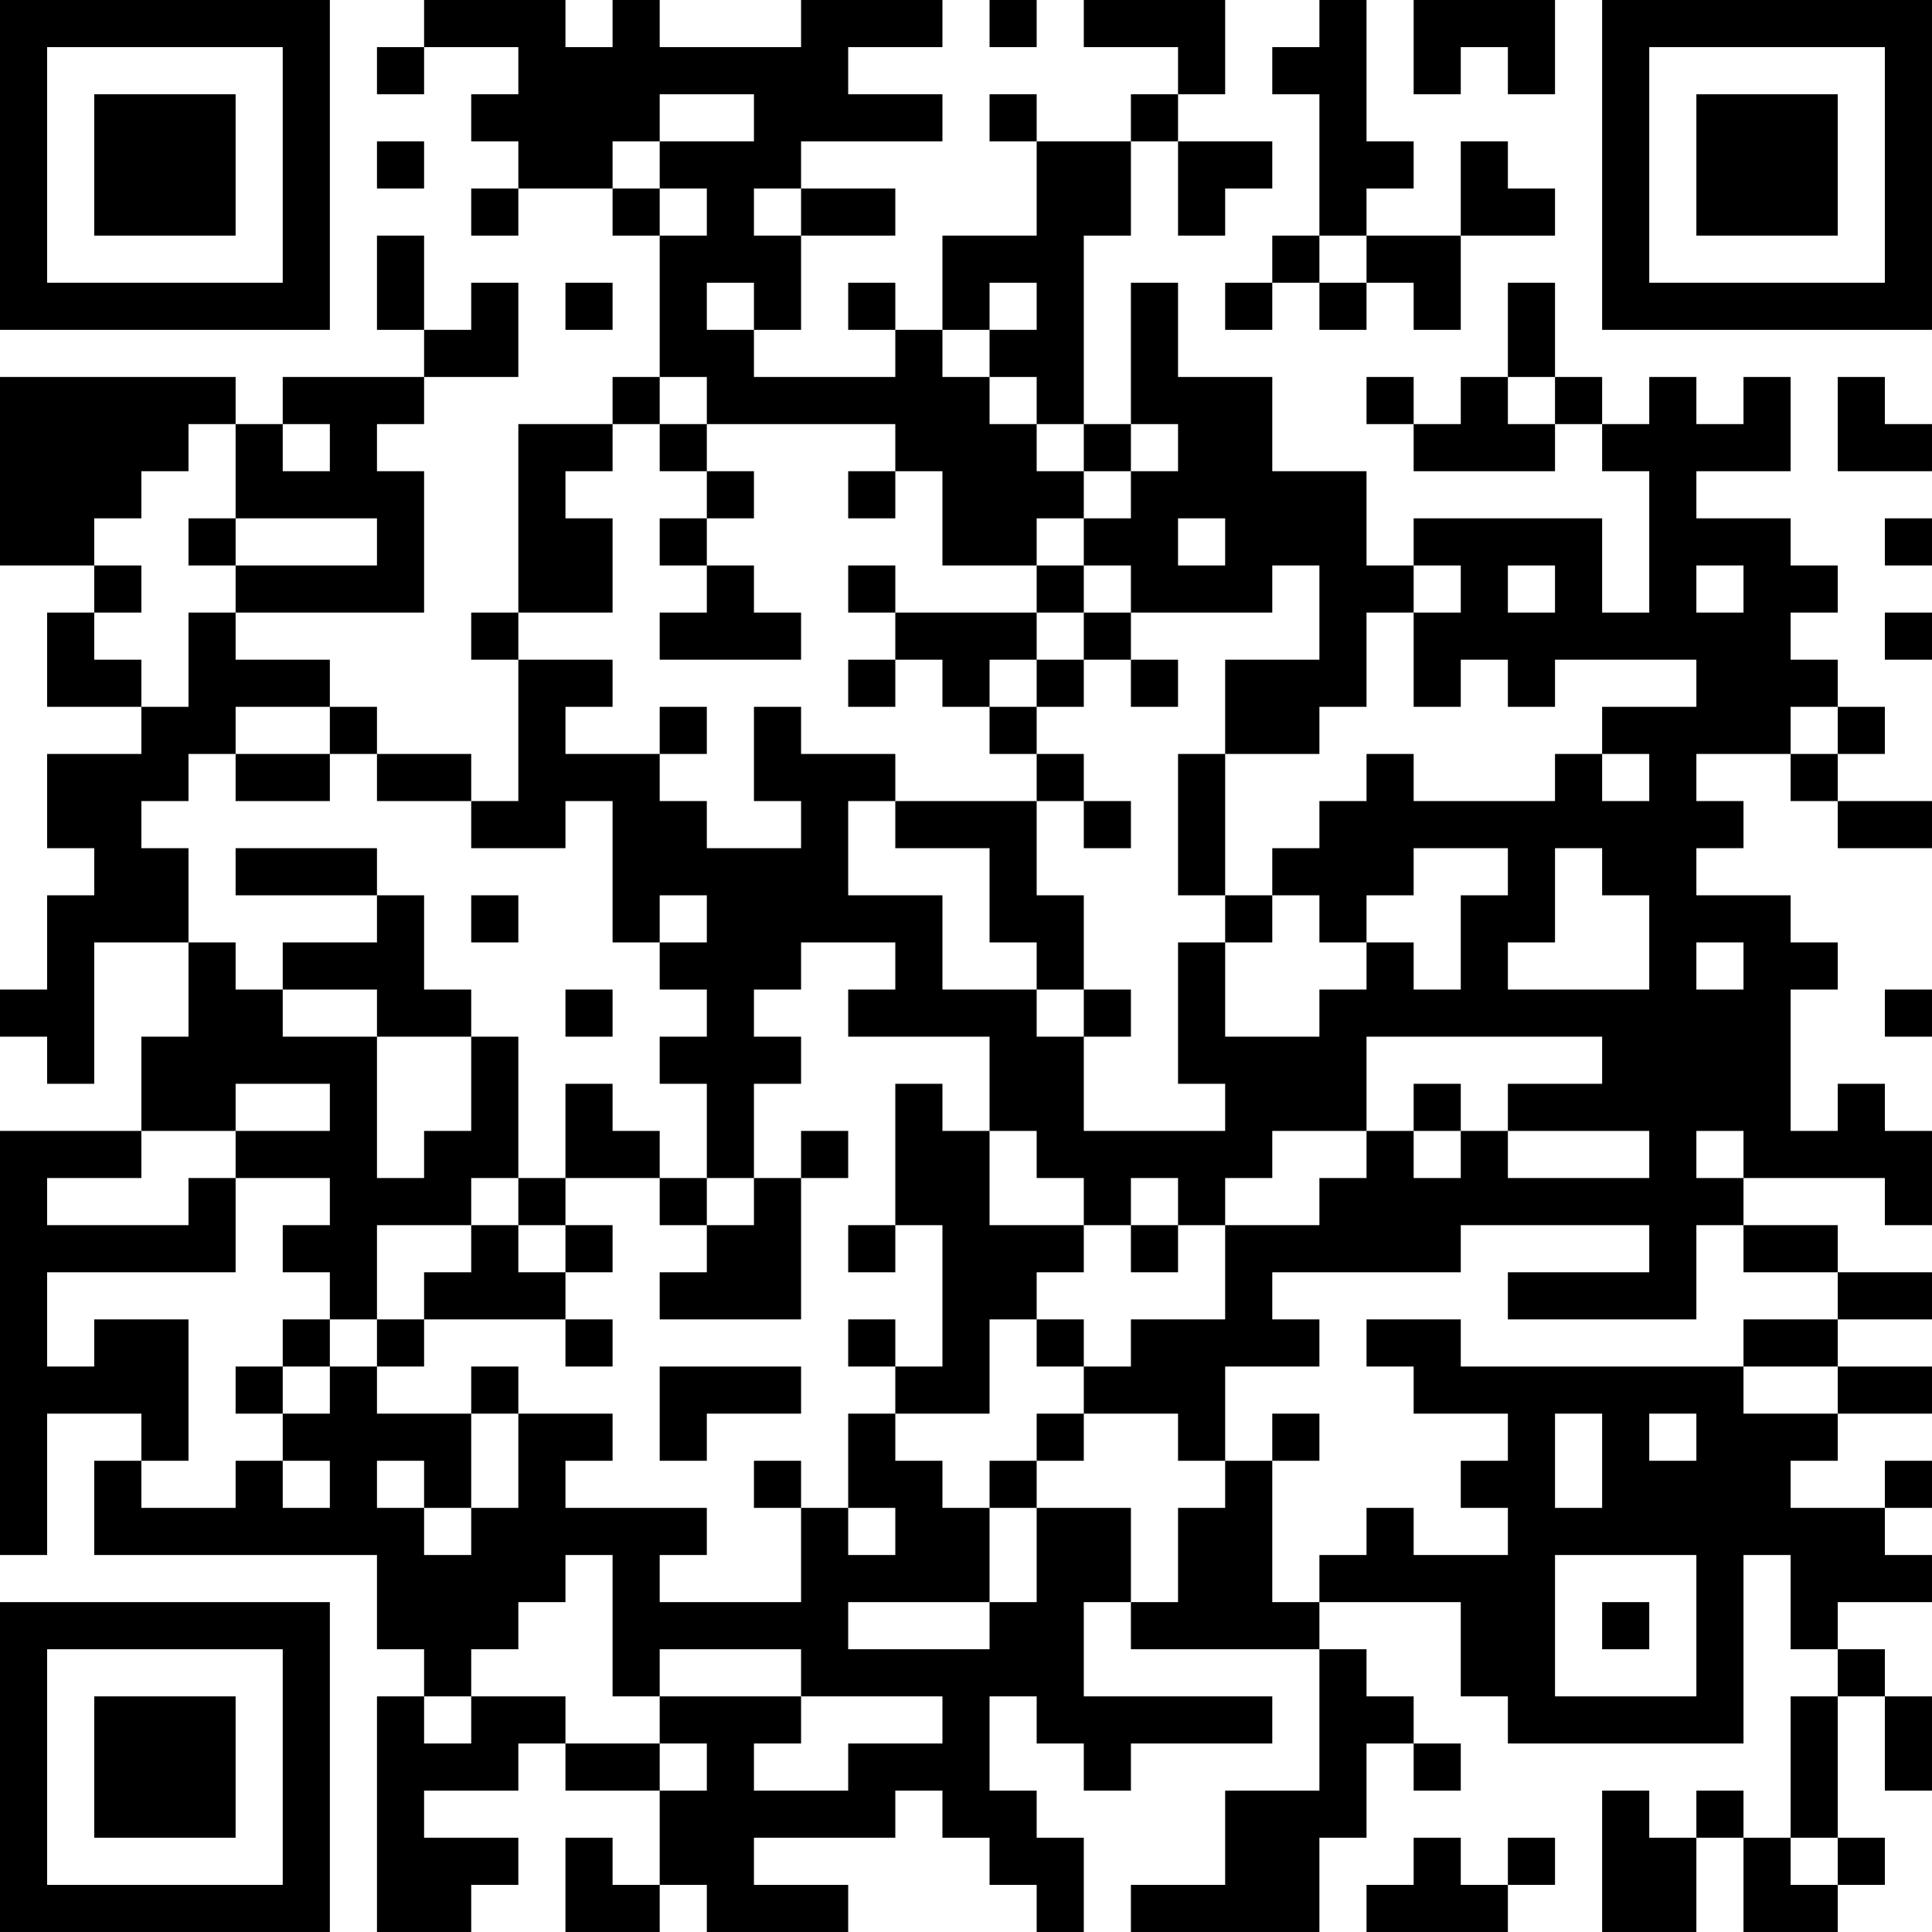 <?xml version="1.0" encoding="UTF-8"?>
<svg xmlns="http://www.w3.org/2000/svg" version="1.1" width="400" height="400" viewBox="0 0 400 400"><rect x="0" y="0" width="400" height="400" fill="#ffffff"/><g transform="scale(9.756)"><g transform="translate(0,0)"><path fill-rule="evenodd" d="M9 0L9 1L8 1L8 2L9 2L9 1L11 1L11 2L10 2L10 3L11 3L11 4L10 4L10 5L11 5L11 4L13 4L13 5L14 5L14 8L13 8L13 9L11 9L11 13L10 13L10 14L11 14L11 17L10 17L10 16L8 16L8 15L7 15L7 14L5 14L5 13L9 13L9 10L8 10L8 9L9 9L9 8L11 8L11 6L10 6L10 7L9 7L9 5L8 5L8 7L9 7L9 8L6 8L6 9L5 9L5 8L0 8L0 12L2 12L2 13L1 13L1 15L3 15L3 16L1 16L1 18L2 18L2 19L1 19L1 21L0 21L0 22L1 22L1 23L2 23L2 20L4 20L4 22L3 22L3 24L0 24L0 33L1 33L1 30L3 30L3 31L2 31L2 33L8 33L8 35L9 35L9 36L8 36L8 41L10 41L10 40L11 40L11 39L9 39L9 38L11 38L11 37L12 37L12 38L14 38L14 40L13 40L13 39L12 39L12 41L14 41L14 40L15 40L15 41L18 41L18 40L16 40L16 39L19 39L19 38L20 38L20 39L21 39L21 40L22 40L22 41L23 41L23 39L22 39L22 38L21 38L21 36L22 36L22 37L23 37L23 38L24 38L24 37L27 37L27 36L23 36L23 34L24 34L24 35L28 35L28 38L26 38L26 40L24 40L24 41L28 41L28 39L29 39L29 37L30 37L30 38L31 38L31 37L30 37L30 36L29 36L29 35L28 35L28 34L31 34L31 36L32 36L32 37L37 37L37 33L38 33L38 35L39 35L39 36L38 36L38 39L37 39L37 38L36 38L36 39L35 39L35 38L34 38L34 41L36 41L36 39L37 39L37 41L39 41L39 40L40 40L40 39L39 39L39 36L40 36L40 38L41 38L41 36L40 36L40 35L39 35L39 34L41 34L41 33L40 33L40 32L41 32L41 31L40 31L40 32L38 32L38 31L39 31L39 30L41 30L41 29L39 29L39 28L41 28L41 27L39 27L39 26L37 26L37 25L40 25L40 26L41 26L41 24L40 24L40 23L39 23L39 24L38 24L38 21L39 21L39 20L38 20L38 19L36 19L36 18L37 18L37 17L36 17L36 16L38 16L38 17L39 17L39 18L41 18L41 17L39 17L39 16L40 16L40 15L39 15L39 14L38 14L38 13L39 13L39 12L38 12L38 11L36 11L36 10L38 10L38 8L37 8L37 9L36 9L36 8L35 8L35 9L34 9L34 8L33 8L33 6L32 6L32 8L31 8L31 9L30 9L30 8L29 8L29 9L30 9L30 10L33 10L33 9L34 9L34 10L35 10L35 13L34 13L34 11L30 11L30 12L29 12L29 10L27 10L27 8L25 8L25 6L24 6L24 9L23 9L23 5L24 5L24 3L25 3L25 5L26 5L26 4L27 4L27 3L25 3L25 2L26 2L26 0L23 0L23 1L25 1L25 2L24 2L24 3L22 3L22 2L21 2L21 3L22 3L22 5L20 5L20 7L19 7L19 6L18 6L18 7L19 7L19 8L16 8L16 7L17 7L17 5L19 5L19 4L17 4L17 3L20 3L20 2L18 2L18 1L20 1L20 0L17 0L17 1L14 1L14 0L13 0L13 1L12 1L12 0ZM21 0L21 1L22 1L22 0ZM28 0L28 1L27 1L27 2L28 2L28 5L27 5L27 6L26 6L26 7L27 7L27 6L28 6L28 7L29 7L29 6L30 6L30 7L31 7L31 5L33 5L33 4L32 4L32 3L31 3L31 5L29 5L29 4L30 4L30 3L29 3L29 0ZM30 0L30 2L31 2L31 1L32 1L32 2L33 2L33 0ZM14 2L14 3L13 3L13 4L14 4L14 5L15 5L15 4L14 4L14 3L16 3L16 2ZM8 3L8 4L9 4L9 3ZM16 4L16 5L17 5L17 4ZM28 5L28 6L29 6L29 5ZM12 6L12 7L13 7L13 6ZM15 6L15 7L16 7L16 6ZM21 6L21 7L20 7L20 8L21 8L21 9L22 9L22 10L23 10L23 11L22 11L22 12L20 12L20 10L19 10L19 9L15 9L15 8L14 8L14 9L13 9L13 10L12 10L12 11L13 11L13 13L11 13L11 14L13 14L13 15L12 15L12 16L14 16L14 17L15 17L15 18L17 18L17 17L16 17L16 15L17 15L17 16L19 16L19 17L18 17L18 19L20 19L20 21L22 21L22 22L23 22L23 24L26 24L26 23L25 23L25 20L26 20L26 22L28 22L28 21L29 21L29 20L30 20L30 21L31 21L31 19L32 19L32 18L30 18L30 19L29 19L29 20L28 20L28 19L27 19L27 18L28 18L28 17L29 17L29 16L30 16L30 17L33 17L33 16L34 16L34 17L35 17L35 16L34 16L34 15L36 15L36 14L33 14L33 15L32 15L32 14L31 14L31 15L30 15L30 13L31 13L31 12L30 12L30 13L29 13L29 15L28 15L28 16L26 16L26 14L28 14L28 12L27 12L27 13L24 13L24 12L23 12L23 11L24 11L24 10L25 10L25 9L24 9L24 10L23 10L23 9L22 9L22 8L21 8L21 7L22 7L22 6ZM32 8L32 9L33 9L33 8ZM39 8L39 10L41 10L41 9L40 9L40 8ZM4 9L4 10L3 10L3 11L2 11L2 12L3 12L3 13L2 13L2 14L3 14L3 15L4 15L4 13L5 13L5 12L8 12L8 11L5 11L5 9ZM6 9L6 10L7 10L7 9ZM14 9L14 10L15 10L15 11L14 11L14 12L15 12L15 13L14 13L14 14L17 14L17 13L16 13L16 12L15 12L15 11L16 11L16 10L15 10L15 9ZM18 10L18 11L19 11L19 10ZM4 11L4 12L5 12L5 11ZM25 11L25 12L26 12L26 11ZM40 11L40 12L41 12L41 11ZM18 12L18 13L19 13L19 14L18 14L18 15L19 15L19 14L20 14L20 15L21 15L21 16L22 16L22 17L19 17L19 18L21 18L21 20L22 20L22 21L23 21L23 22L24 22L24 21L23 21L23 19L22 19L22 17L23 17L23 18L24 18L24 17L23 17L23 16L22 16L22 15L23 15L23 14L24 14L24 15L25 15L25 14L24 14L24 13L23 13L23 12L22 12L22 13L19 13L19 12ZM32 12L32 13L33 13L33 12ZM36 12L36 13L37 13L37 12ZM22 13L22 14L21 14L21 15L22 15L22 14L23 14L23 13ZM40 13L40 14L41 14L41 13ZM5 15L5 16L4 16L4 17L3 17L3 18L4 18L4 20L5 20L5 21L6 21L6 22L8 22L8 25L9 25L9 24L10 24L10 22L11 22L11 25L10 25L10 26L8 26L8 28L7 28L7 27L6 27L6 26L7 26L7 25L5 25L5 24L7 24L7 23L5 23L5 24L3 24L3 25L1 25L1 26L4 26L4 25L5 25L5 27L1 27L1 29L2 29L2 28L4 28L4 31L3 31L3 32L5 32L5 31L6 31L6 32L7 32L7 31L6 31L6 30L7 30L7 29L8 29L8 30L10 30L10 32L9 32L9 31L8 31L8 32L9 32L9 33L10 33L10 32L11 32L11 30L13 30L13 31L12 31L12 32L15 32L15 33L14 33L14 34L17 34L17 32L18 32L18 33L19 33L19 32L18 32L18 30L19 30L19 31L20 31L20 32L21 32L21 34L18 34L18 35L21 35L21 34L22 34L22 32L24 32L24 34L25 34L25 32L26 32L26 31L27 31L27 34L28 34L28 33L29 33L29 32L30 32L30 33L32 33L32 32L31 32L31 31L32 31L32 30L30 30L30 29L29 29L29 28L31 28L31 29L37 29L37 30L39 30L39 29L37 29L37 28L39 28L39 27L37 27L37 26L36 26L36 28L32 28L32 27L35 27L35 26L31 26L31 27L27 27L27 28L28 28L28 29L26 29L26 31L25 31L25 30L23 30L23 29L24 29L24 28L26 28L26 26L28 26L28 25L29 25L29 24L30 24L30 25L31 25L31 24L32 24L32 25L35 25L35 24L32 24L32 23L34 23L34 22L29 22L29 24L27 24L27 25L26 25L26 26L25 26L25 25L24 25L24 26L23 26L23 25L22 25L22 24L21 24L21 22L18 22L18 21L19 21L19 20L17 20L17 21L16 21L16 22L17 22L17 23L16 23L16 25L15 25L15 23L14 23L14 22L15 22L15 21L14 21L14 20L15 20L15 19L14 19L14 20L13 20L13 17L12 17L12 18L10 18L10 17L8 17L8 16L7 16L7 15ZM14 15L14 16L15 16L15 15ZM38 15L38 16L39 16L39 15ZM5 16L5 17L7 17L7 16ZM25 16L25 19L26 19L26 20L27 20L27 19L26 19L26 16ZM5 18L5 19L8 19L8 20L6 20L6 21L8 21L8 22L10 22L10 21L9 21L9 19L8 19L8 18ZM33 18L33 20L32 20L32 21L35 21L35 19L34 19L34 18ZM10 19L10 20L11 20L11 19ZM36 20L36 21L37 21L37 20ZM12 21L12 22L13 22L13 21ZM40 21L40 22L41 22L41 21ZM12 23L12 25L11 25L11 26L10 26L10 27L9 27L9 28L8 28L8 29L9 29L9 28L12 28L12 29L13 29L13 28L12 28L12 27L13 27L13 26L12 26L12 25L14 25L14 26L15 26L15 27L14 27L14 28L17 28L17 25L18 25L18 24L17 24L17 25L16 25L16 26L15 26L15 25L14 25L14 24L13 24L13 23ZM19 23L19 26L18 26L18 27L19 27L19 26L20 26L20 29L19 29L19 28L18 28L18 29L19 29L19 30L21 30L21 28L22 28L22 29L23 29L23 28L22 28L22 27L23 27L23 26L21 26L21 24L20 24L20 23ZM30 23L30 24L31 24L31 23ZM36 24L36 25L37 25L37 24ZM11 26L11 27L12 27L12 26ZM24 26L24 27L25 27L25 26ZM6 28L6 29L5 29L5 30L6 30L6 29L7 29L7 28ZM10 29L10 30L11 30L11 29ZM14 29L14 31L15 31L15 30L17 30L17 29ZM22 30L22 31L21 31L21 32L22 32L22 31L23 31L23 30ZM27 30L27 31L28 31L28 30ZM33 30L33 32L34 32L34 30ZM35 30L35 31L36 31L36 30ZM16 31L16 32L17 32L17 31ZM12 33L12 34L11 34L11 35L10 35L10 36L9 36L9 37L10 37L10 36L12 36L12 37L14 37L14 38L15 38L15 37L14 37L14 36L17 36L17 37L16 37L16 38L18 38L18 37L20 37L20 36L17 36L17 35L14 35L14 36L13 36L13 33ZM33 33L33 36L36 36L36 33ZM34 34L34 35L35 35L35 34ZM30 39L30 40L29 40L29 41L32 41L32 40L33 40L33 39L32 39L32 40L31 40L31 39ZM38 39L38 40L39 40L39 39ZM0 0L0 7L7 7L7 0ZM1 1L1 6L6 6L6 1ZM2 2L2 5L5 5L5 2ZM34 0L34 7L41 7L41 0ZM35 1L35 6L40 6L40 1ZM36 2L36 5L39 5L39 2ZM0 34L0 41L7 41L7 34ZM1 35L1 40L6 40L6 35ZM2 36L2 39L5 39L5 36Z" fill="#000000"/></g></g></svg>
